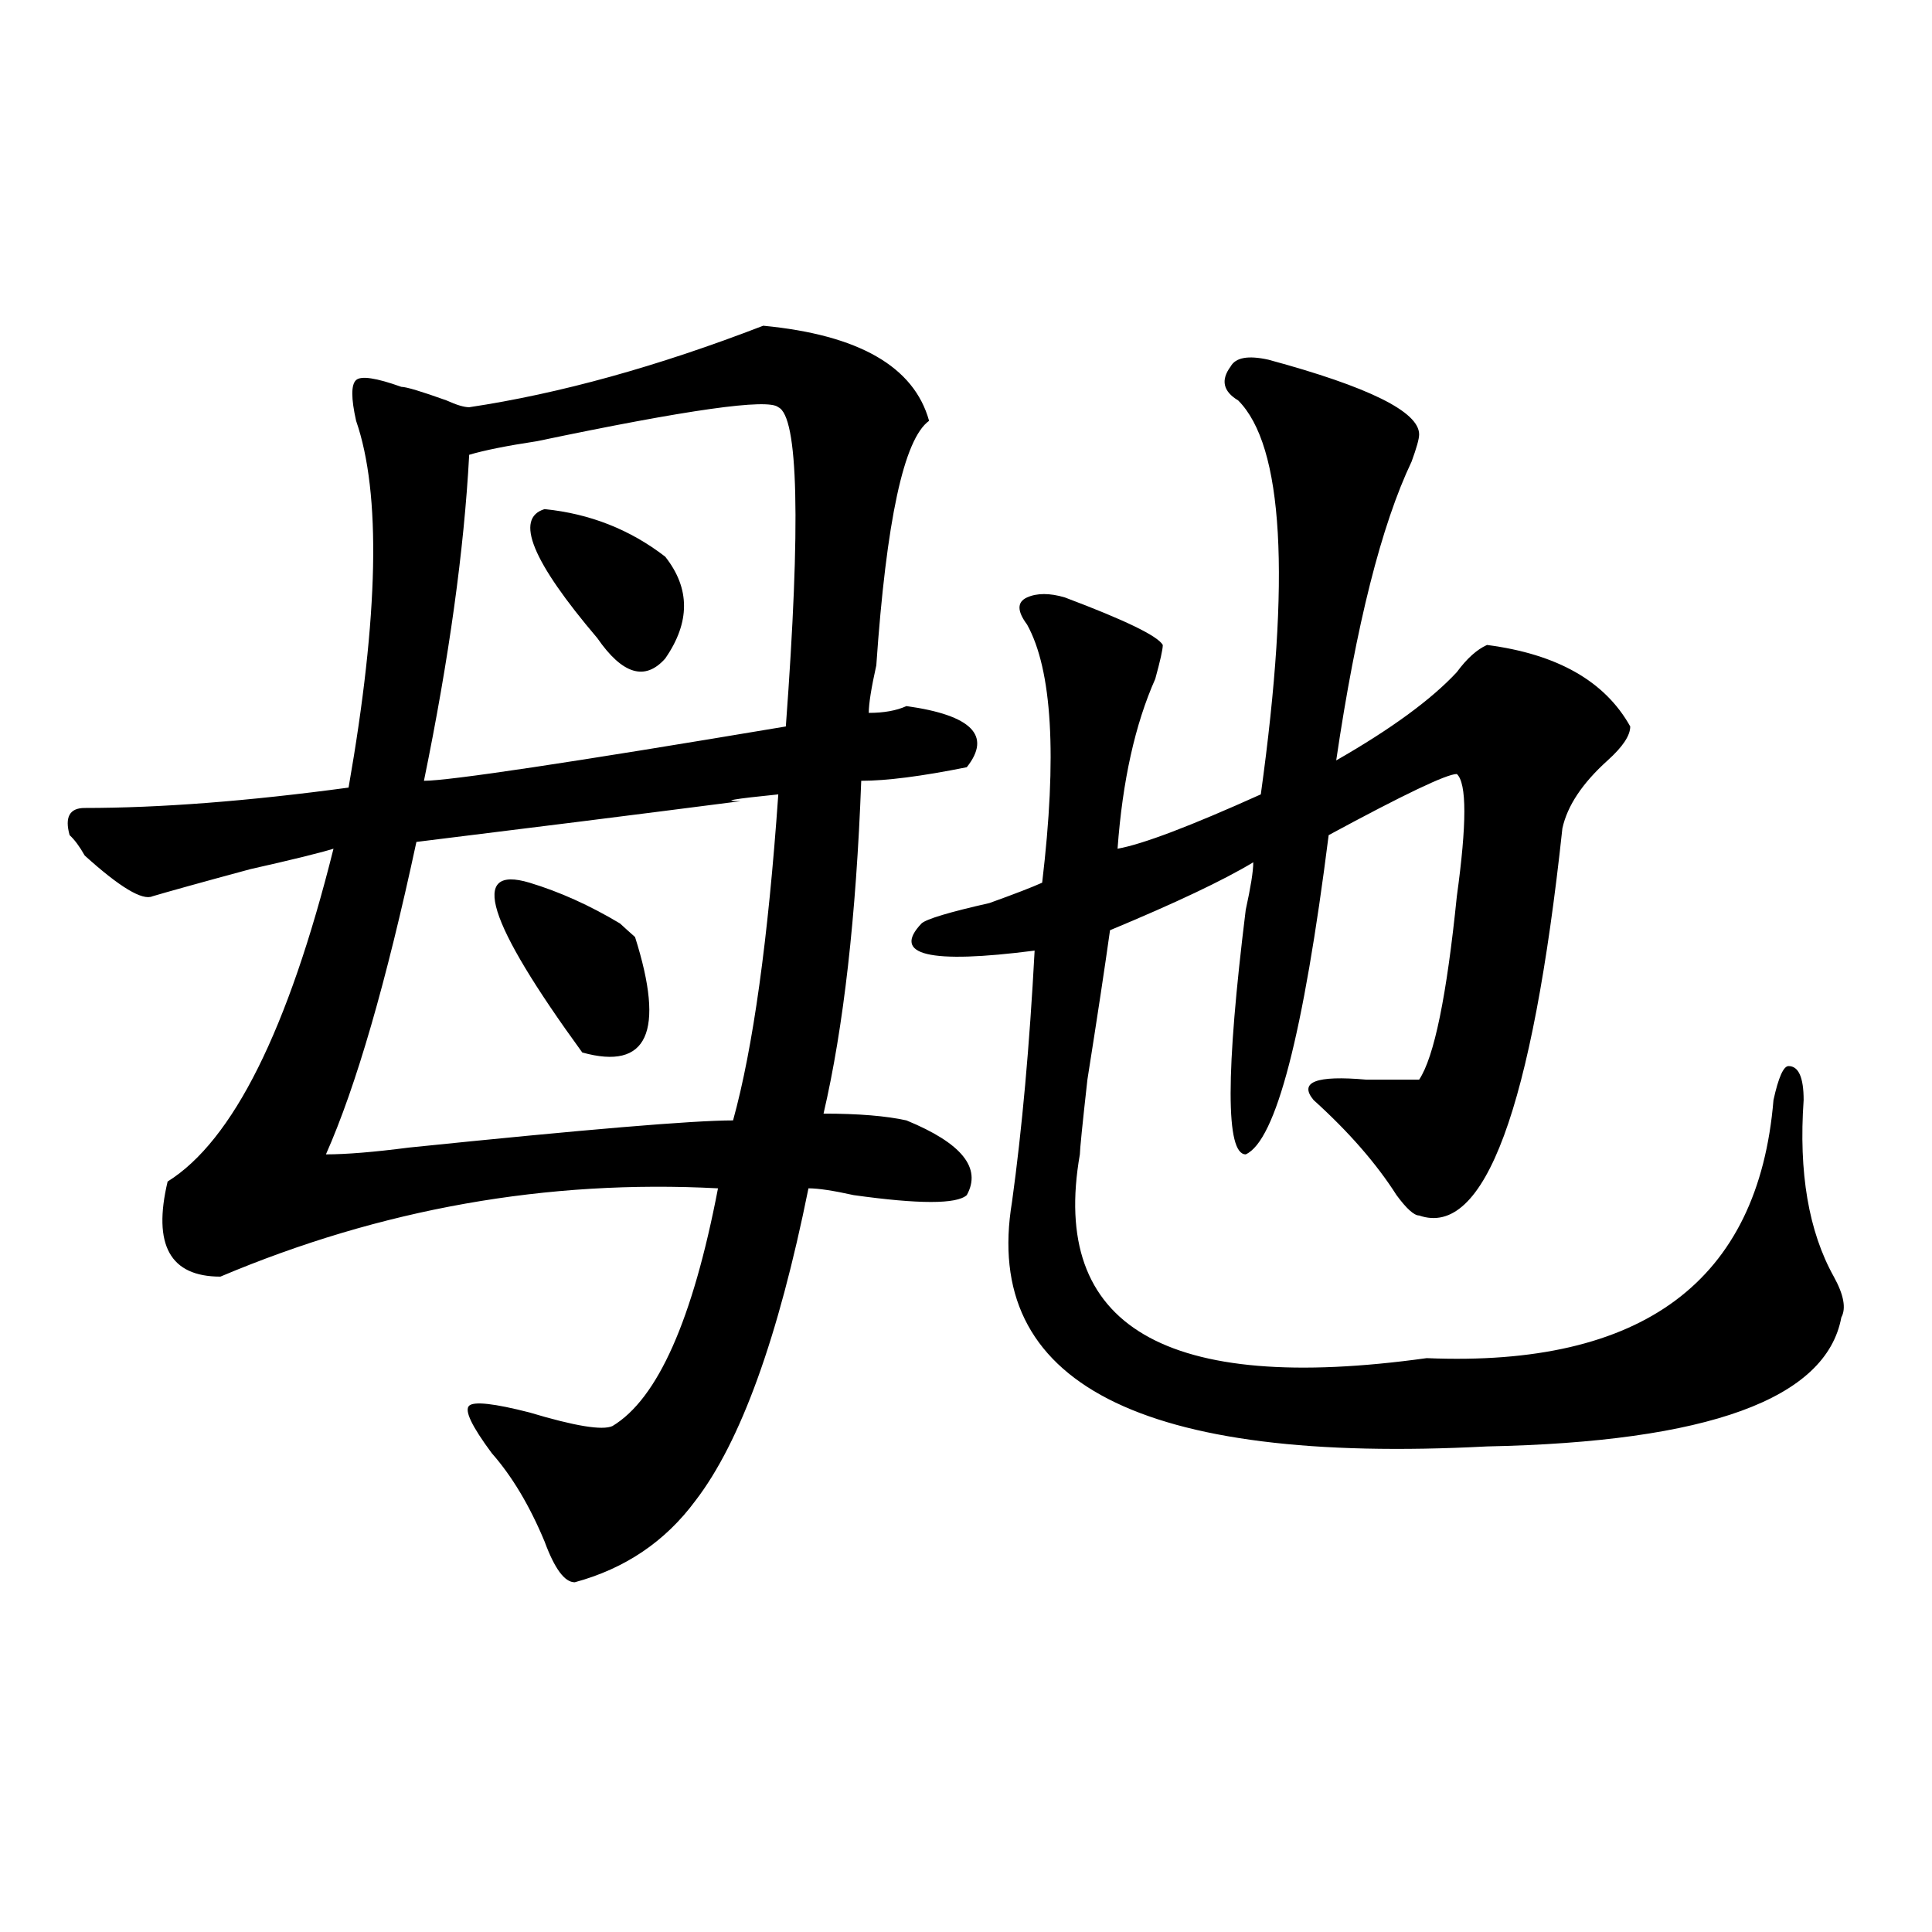 <?xml version="1.0" encoding="utf-8"?>
<!-- Generator: Adobe Illustrator 16.0.0, SVG Export Plug-In . SVG Version: 6.00 Build 0)  -->
<!DOCTYPE svg PUBLIC "-//W3C//DTD SVG 1.1//EN" "http://www.w3.org/Graphics/SVG/1.1/DTD/svg11.dtd">
<svg version="1.1" id="图层_1" xmlns="http://www.w3.org/2000/svg" xmlns:xlink="http://www.w3.org/1999/xlink" x="0px" y="0px"
	 width="1000px" height="1000px" viewBox="0 0 1000 1000" enable-background="new 0 0 1000 1000" xml:space="preserve">
<path d="M395.039,168.594c49.39,4.724,78.047,21.094,85.852,49.219c-13.048,9.394-22.134,51.581-27.316,126.563
	c-2.622,11.755-3.902,19.94-3.902,24.609c7.805,0,14.269-1.153,19.512-3.516c33.78,4.724,44.206,15.271,31.219,31.641
	c-23.414,4.724-41.646,7.031-54.633,7.031c-2.622,70.313-9.146,127.771-19.512,172.266c18.171,0,32.499,1.208,42.926,3.516
	c28.597,11.755,39.023,24.609,31.219,38.672c-5.243,4.724-24.755,4.724-58.535,0c-10.427-2.308-18.231-3.516-23.414-3.516
	c-15.609,77.344-35.121,131.286-58.535,161.719c-15.609,21.094-36.462,35.156-62.438,42.188c-5.243,0-10.427-7.031-15.609-21.094
	c-7.805-18.731-16.95-33.948-27.316-45.703c-10.427-14.063-14.329-22.247-11.707-24.609c2.562-2.308,12.987-1.153,31.219,3.516
	c23.414,7.031,37.683,9.394,42.926,7.031c23.414-14.063,41.585-55.042,54.633-123.047c-88.474-4.669-174.325,10.547-257.555,45.703
	c-26.036,0-35.121-16.37-27.316-49.219c33.78-21.094,62.438-78.497,85.852-172.266c-7.805,2.362-22.134,5.878-42.926,10.547
	c-26.036,7.031-42.926,11.755-50.73,14.063c-5.243,2.362-16.95-4.669-35.121-21.094c-2.622-4.669-5.243-8.185-7.805-10.547
	c-2.622-9.339,0-14.063,7.805-14.063c39.023,0,84.511-3.516,136.582-10.547c15.609-89.044,16.89-152.325,3.902-189.844
	c-2.622-11.7-2.622-18.731,0-21.094c2.562-2.308,10.366-1.153,23.414,3.516c2.562,0,10.366,2.362,23.414,7.031
	c5.183,2.362,9.085,3.516,11.707,3.516C289.676,203.75,340.406,189.688,395.039,168.594z M402.844,411.172
	c-23.414,2.362-29.938,3.516-19.512,3.516c-54.633,7.031-110.606,14.063-167.801,21.094
	c-15.609,72.675-31.219,126.563-46.828,161.719c10.366,0,24.694-1.153,42.926-3.516c91.034-9.339,146.948-14.063,167.801-14.063
	C389.796,542.458,397.601,486.208,402.844,411.172z M402.844,210.781c-5.243-4.669-46.828,1.208-124.875,17.578
	c-15.609,2.362-27.316,4.724-35.121,7.031c-2.622,49.219-10.427,105.469-23.414,168.75c12.987,0,75.425-9.339,187.313-28.125
	C414.551,270.547,413.21,215.505,402.844,210.781z M274.066,456.875c15.609,4.724,31.219,11.755,46.828,21.094
	c2.562,2.362,5.183,4.724,7.805,7.031c15.609,49.219,6.464,69.159-27.316,59.766C251.933,476.815,242.848,447.536,274.066,456.875z
	 M281.871,263.516c23.414,2.362,44.206,10.547,62.438,24.609c12.987,16.425,12.987,34.003,0,52.734
	c-10.427,11.755-22.134,8.239-35.121-10.547C275.347,290.487,266.262,268.239,281.871,263.516z M656.496,186.172
	c52.011,14.063,78.047,26.972,78.047,38.672c0,2.362-1.341,7.031-3.902,14.063c-15.609,32.849-28.657,84.375-39.023,154.688
	c28.597-16.37,49.39-31.641,62.438-45.703c5.183-7.031,10.366-11.7,15.609-14.063c36.401,4.724,61.097,18.786,74.145,42.188
	c0,4.724-3.902,10.547-11.707,17.578c-13.048,11.755-20.853,23.456-23.414,35.156c-15.609,145.349-40.364,212.146-74.145,200.391
	c-2.622,0-6.524-3.516-11.707-10.547c-10.427-16.37-24.755-32.794-42.926-49.219c-7.805-9.339,1.28-12.854,27.316-10.547
	c12.987,0,22.073,0,27.316,0c7.805-11.7,14.269-43.341,19.512-94.922c5.183-37.464,5.183-58.558,0-63.281
	c-5.243,0-27.316,10.547-66.34,31.641c-13.048,103.161-27.316,158.203-42.926,165.234c-10.427,0-10.427-42.188,0-126.563
	c2.562-11.7,3.902-19.886,3.902-24.609c-15.609,9.394-40.364,21.094-74.145,35.156c-2.622,18.786-6.524,44.55-11.707,77.344
	c-2.622,23.456-3.902,36.364-3.902,38.672c-15.609,89.099,44.206,124.255,179.508,105.469
	c111.827,4.724,171.703-39.825,179.508-133.594c2.562-11.7,5.183-17.578,7.805-17.578c5.183,0,7.805,5.878,7.805,17.578
	c-2.622,37.519,2.562,68.005,15.609,91.406c5.183,9.394,6.464,16.425,3.902,21.094c-7.805,42.188-68.962,64.489-183.41,66.797
	c-179.508,9.394-261.457-32.794-245.848-126.563c5.183-37.464,9.085-80.859,11.707-130.078
	c-54.633,7.031-74.145,2.362-58.535-14.063c2.562-2.308,14.269-5.823,35.121-10.547c12.987-4.669,22.073-8.185,27.316-10.547
	c7.805-65.589,5.183-110.138-7.805-133.594c-5.243-7.031-5.243-11.7,0-14.063c5.183-2.308,11.707-2.308,19.512,0
	c31.219,11.755,48.108,19.94,50.73,24.609c0,2.362-1.341,8.239-3.902,17.578c-10.427,23.456-16.95,52.734-19.512,87.891
	c12.987-2.308,37.683-11.7,74.145-28.125c15.609-112.5,11.707-180.45-11.707-203.906c-7.805-4.669-9.146-10.547-3.902-17.578
	C639.546,185.019,646.069,183.864,656.496,186.172z"/>
</svg>

